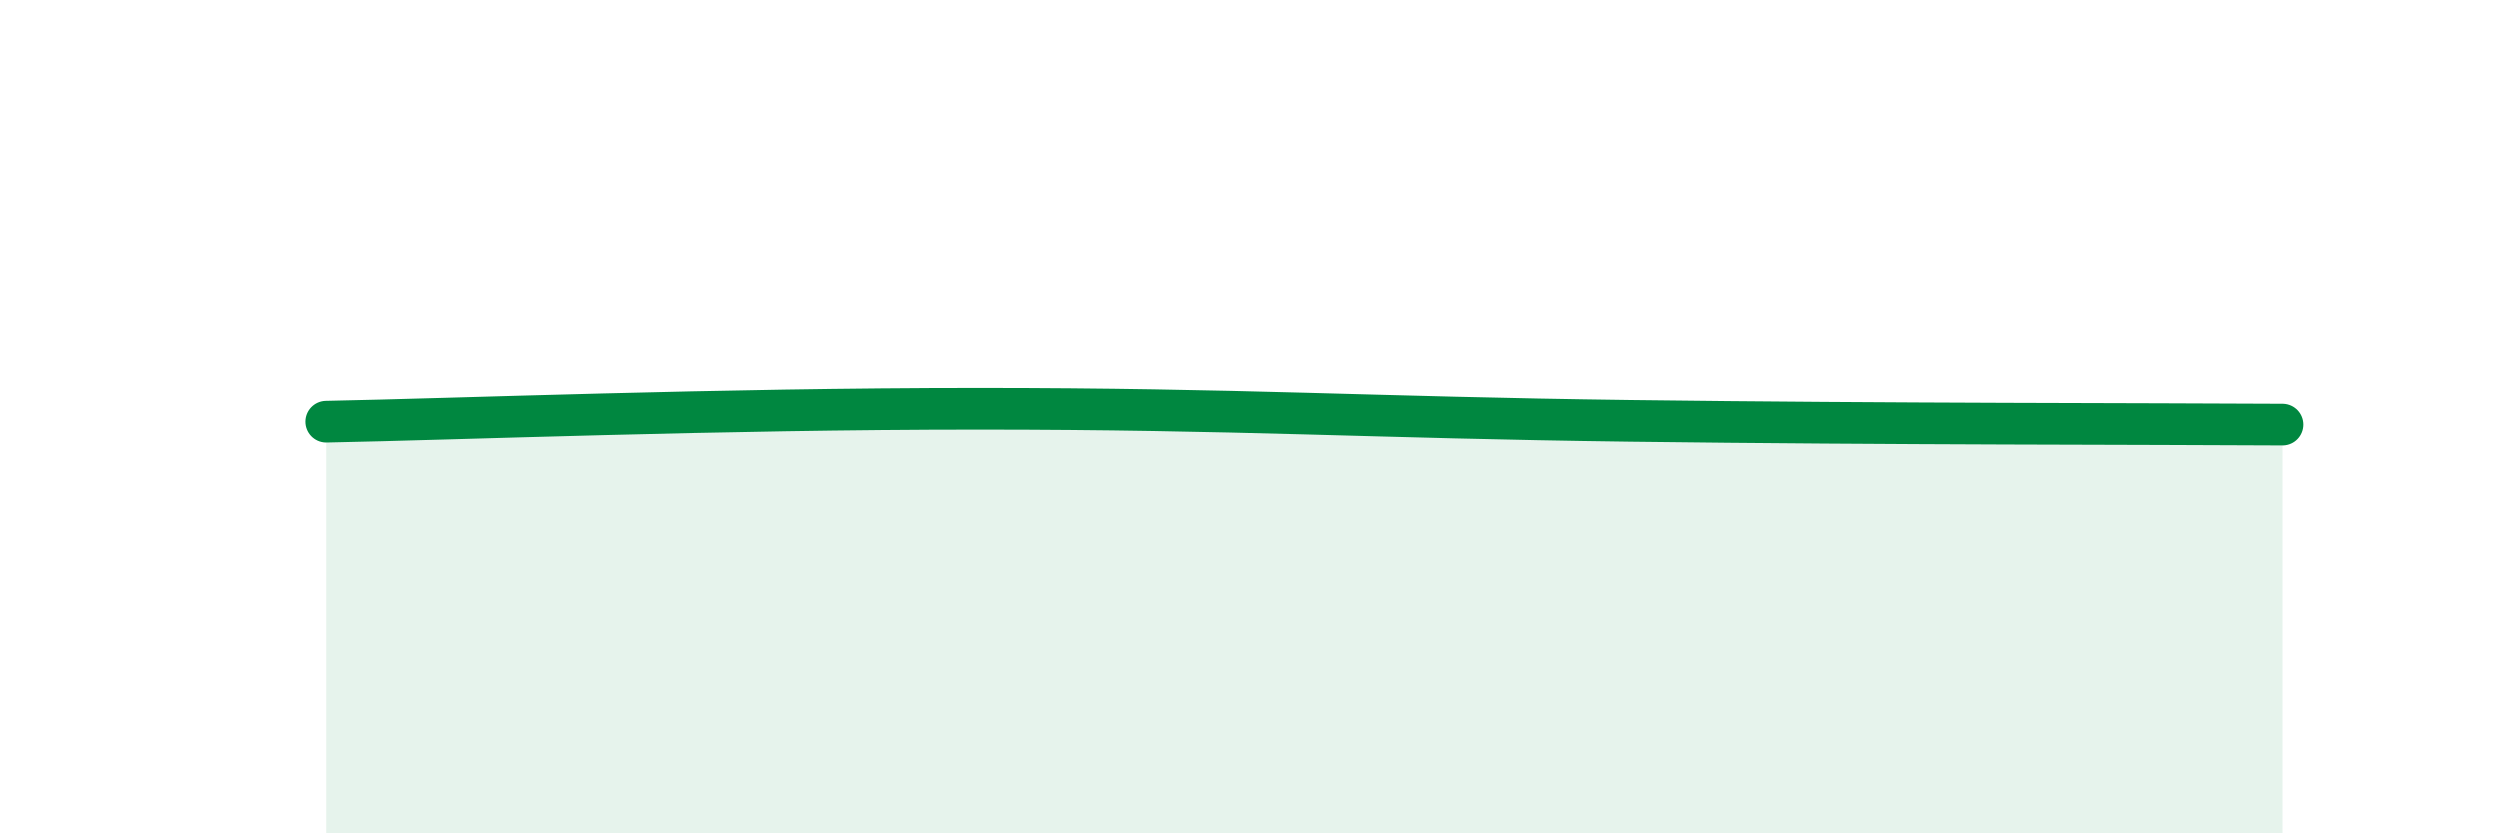 
    <svg width="60" height="20" viewBox="0 0 60 20" xmlns="http://www.w3.org/2000/svg">
      <path
        d="M 7.83,10.12 C 10.96,10.06 17.22,9.81 23.48,9.81 C 29.74,9.81 32.87,10.02 39.13,10.1 C 45.39,10.18 51.65,10.17 54.78,10.19L54.78 20L7.83 20Z"
        fill="#008740"
        opacity="0.1"
        stroke-linecap="round"
        stroke-linejoin="round"
      />
      <path
        d="M 7.83,10.12 C 10.96,10.06 17.22,9.81 23.48,9.81 C 29.74,9.81 32.87,10.02 39.13,10.1 C 45.39,10.18 51.65,10.17 54.78,10.19"
        stroke="#008740"
        stroke-width="1"
        fill="none"
        stroke-linecap="round"
        stroke-linejoin="round"
      />
    </svg>
  